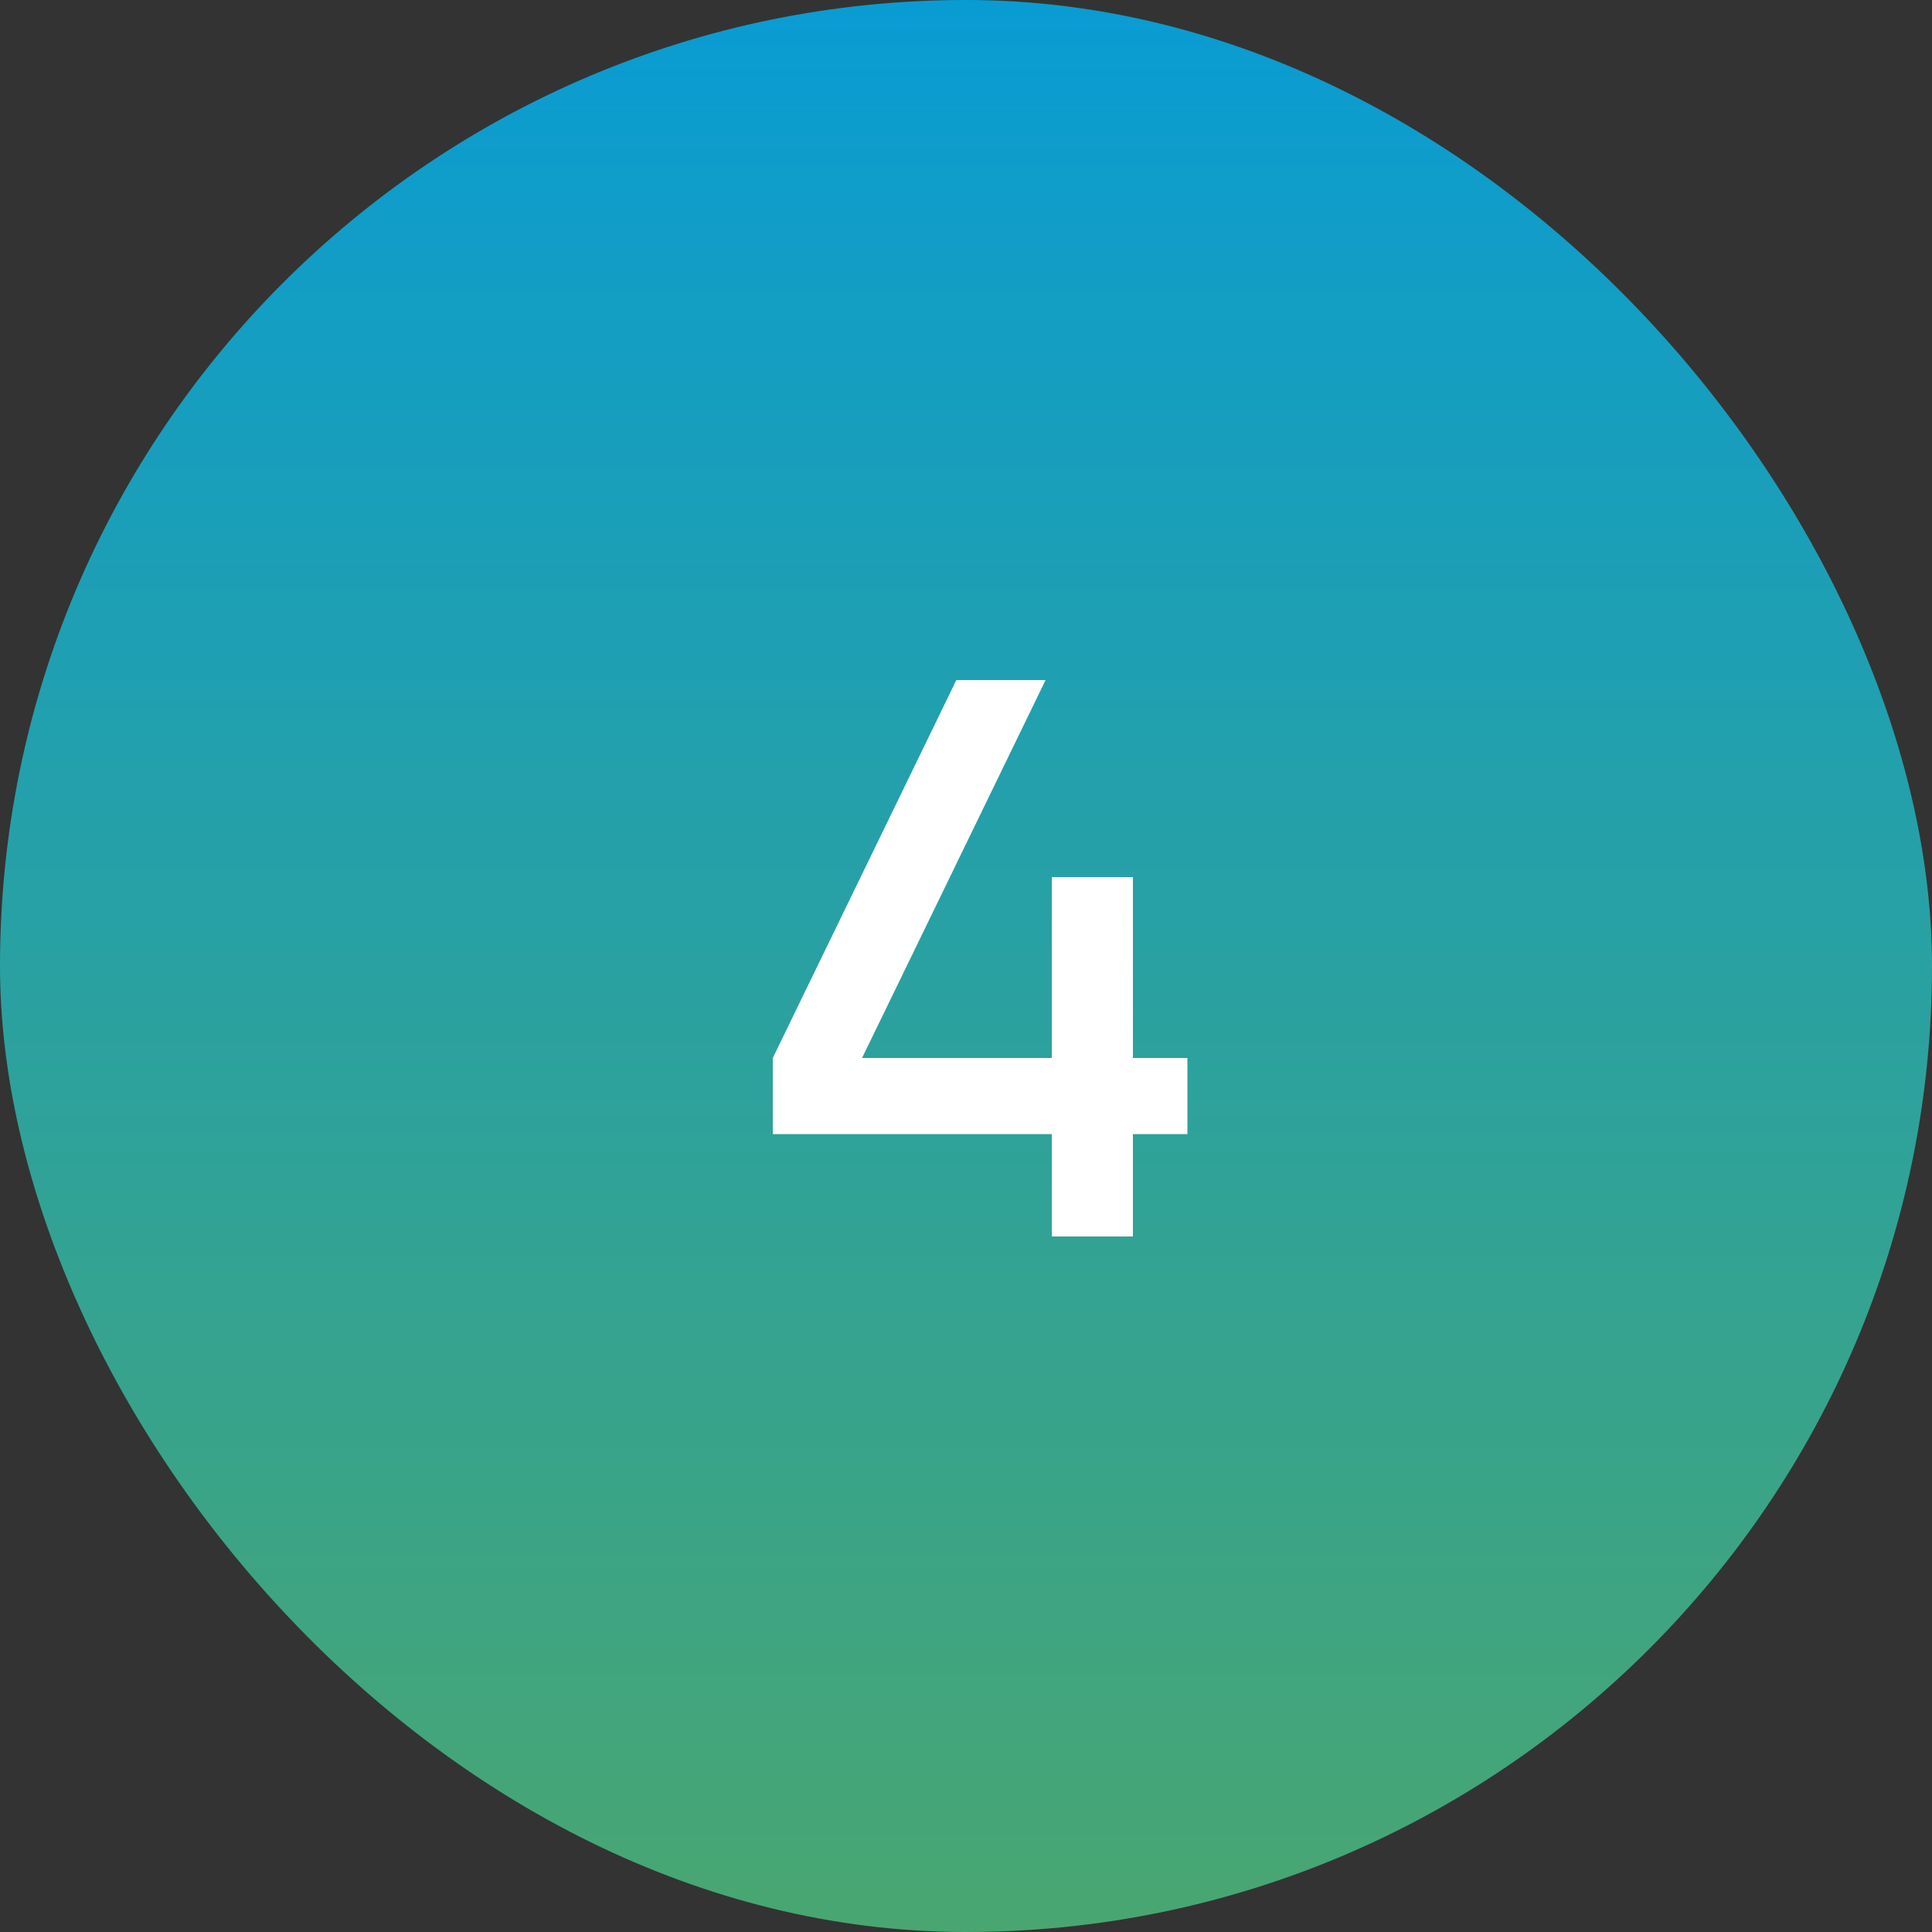 <?xml version="1.0" encoding="UTF-8"?> <svg xmlns="http://www.w3.org/2000/svg" width="50" height="50" viewBox="0 0 50 50" fill="none"><rect x="0" y="0" width="50" height="50" fill="#333333" stroke="none"/><rect width="50" height="50" rx="25" fill="url(#paint0_linear_151_571)"></rect><path d="M27.22 32V29.35H20V27.38L24.75 17.6H27.06L22.31 27.38H27.22V22.7H29.32V27.38H30.73V29.35H29.32V32H27.22Z" fill="white"></path><defs><linearGradient id="paint0_linear_151_571" x1="25" y1="0" x2="25" y2="50" gradientUnits="userSpaceOnUse"><stop stop-color="#099CD3"></stop><stop offset="1" stop-color="#49A671"></stop></linearGradient></defs></svg> 